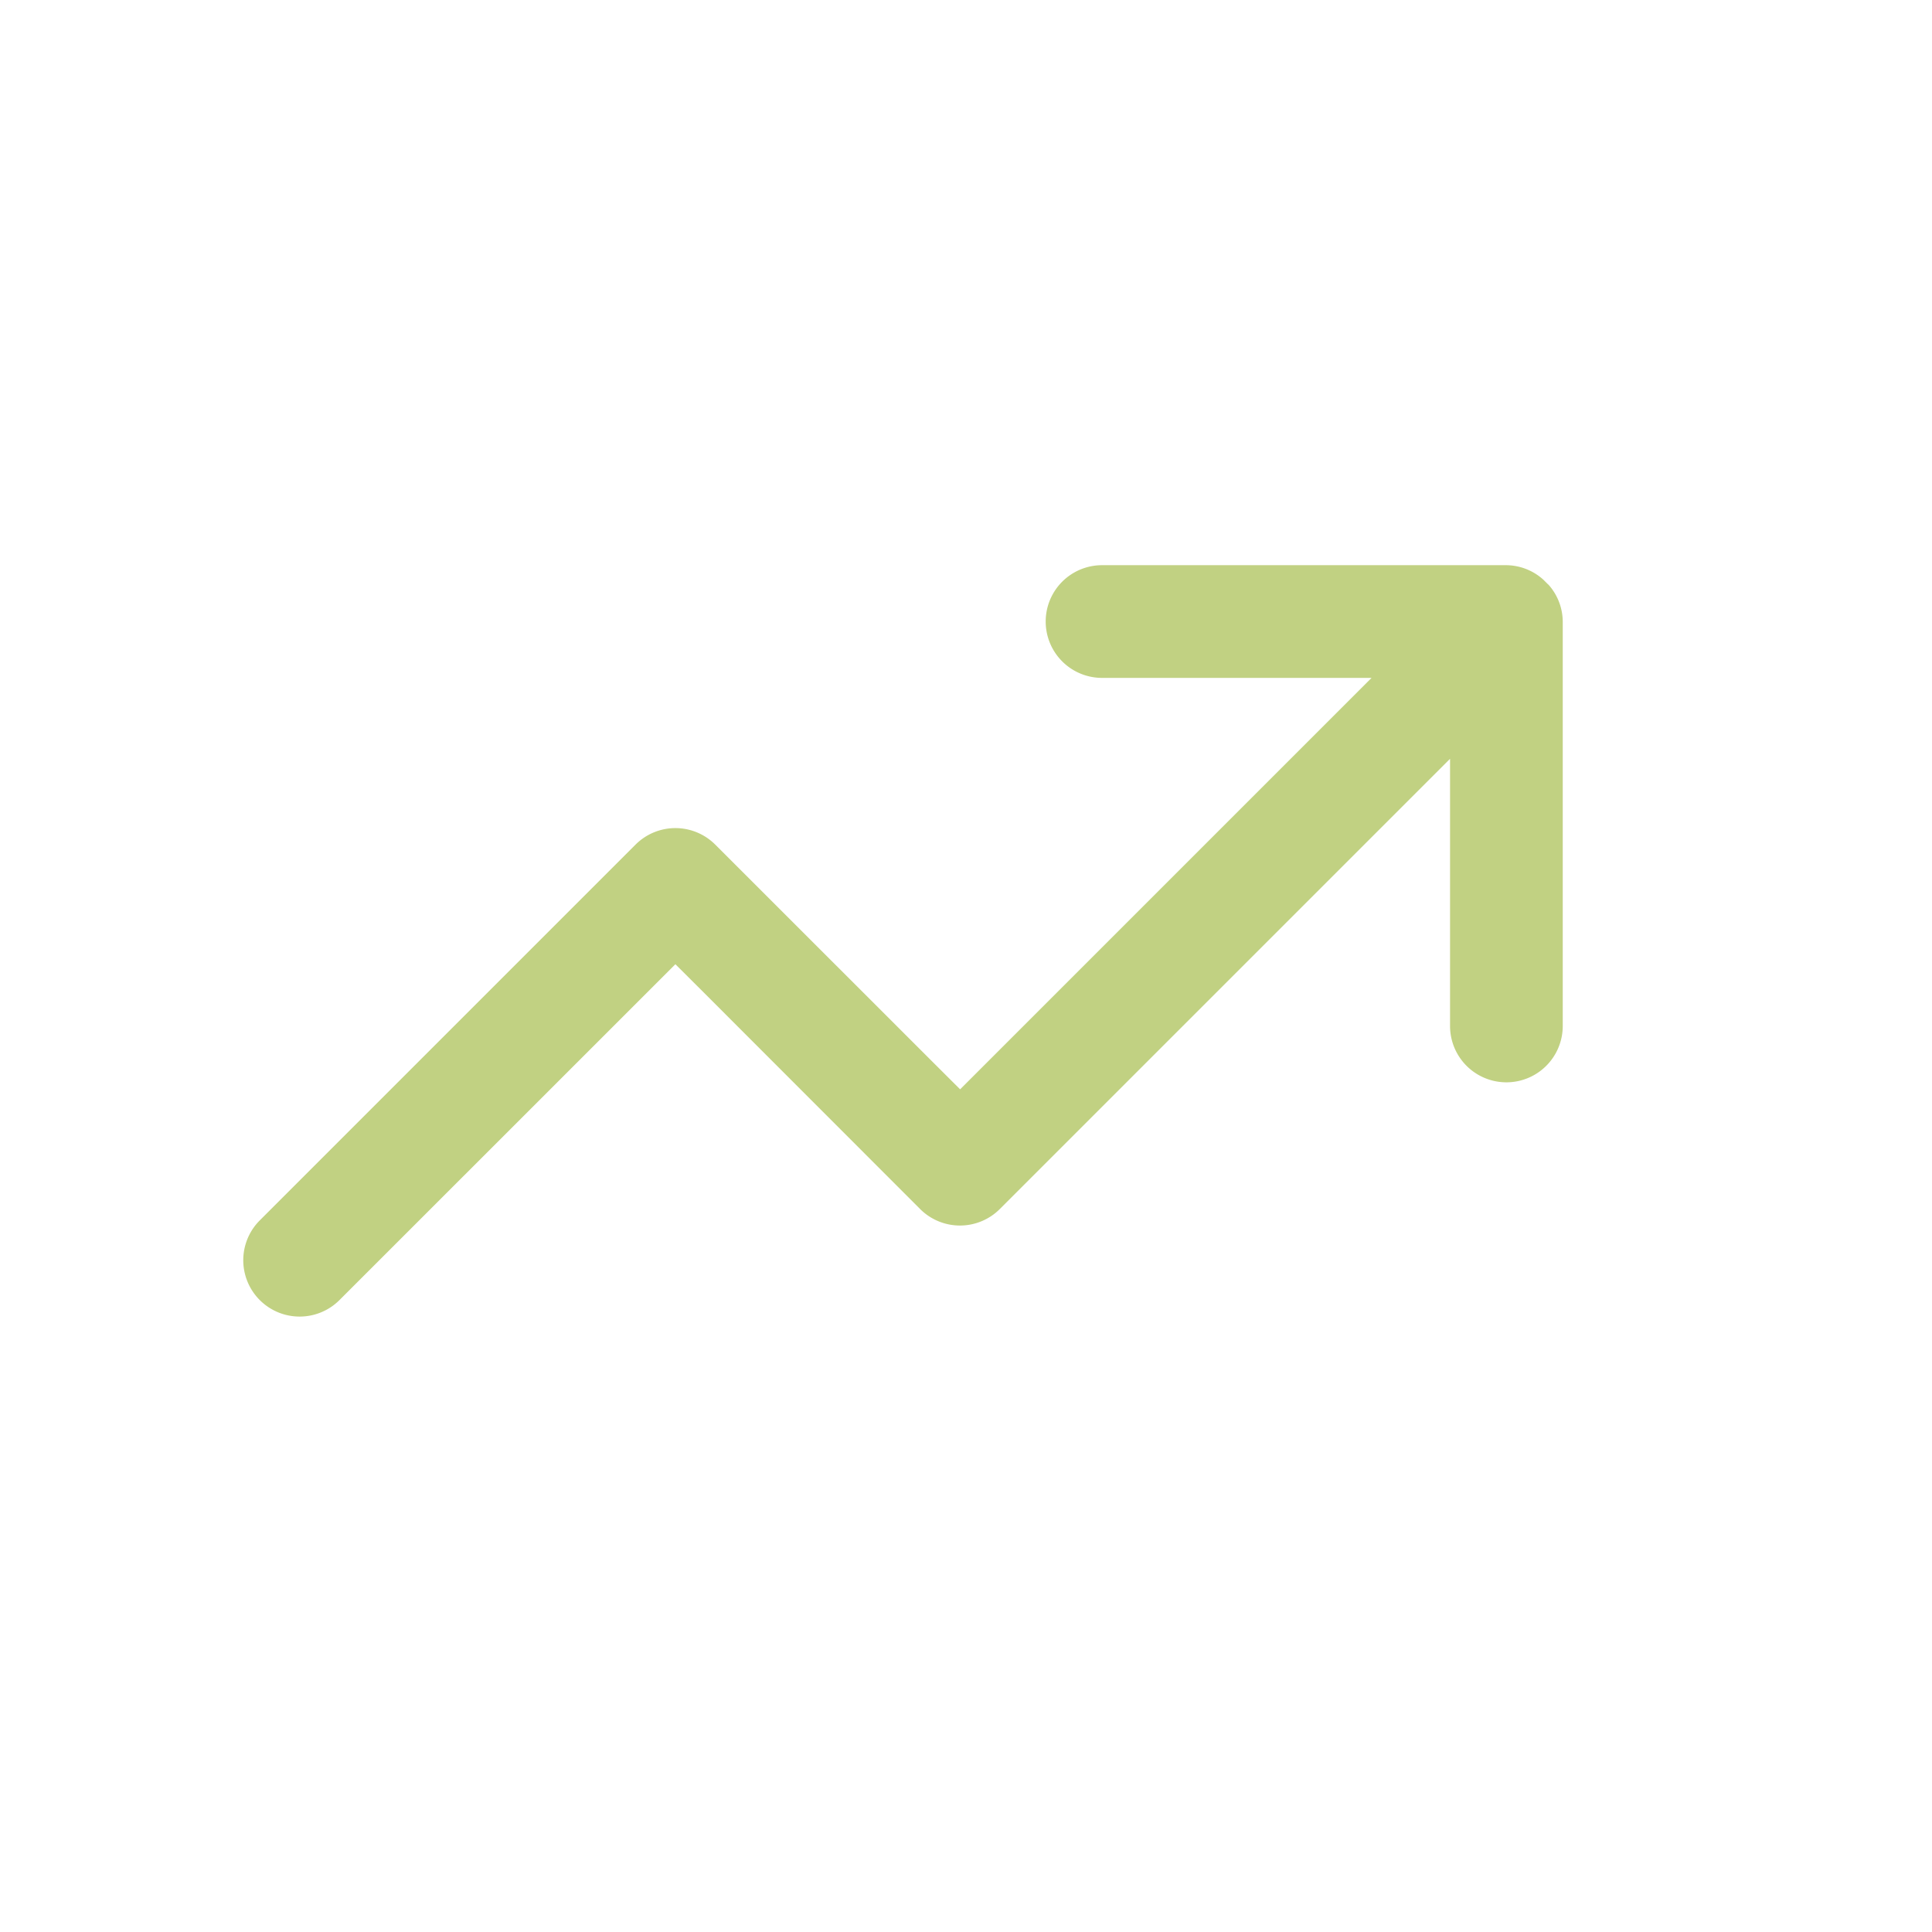 <svg width="24" height="24" viewBox="0 0 24 24" xmlns="http://www.w3.org/2000/svg">
    <path d="m19.233 7.262-.061-.061a.695.695 0 0 0-.47-.18H13.69a.7.7 0 1 0 0 1.4h3.348l-5.111 5.111-.354-.353-2.688-2.687a.7.7 0 0 0-.99 0L3.227 15.16a.7.7 0 0 0 .99.99l4.173-4.172.354.353 2.686 2.688a.7.7 0 0 0 .99 0l.013-.013.008-.008 5.572-5.572V12.745a.7.7 0 0 0 1.4 0V7.73a.695.695 0 0 0-.18-.47z" fill="#C1D182" fill-rule="nonzero"/>
</svg>
